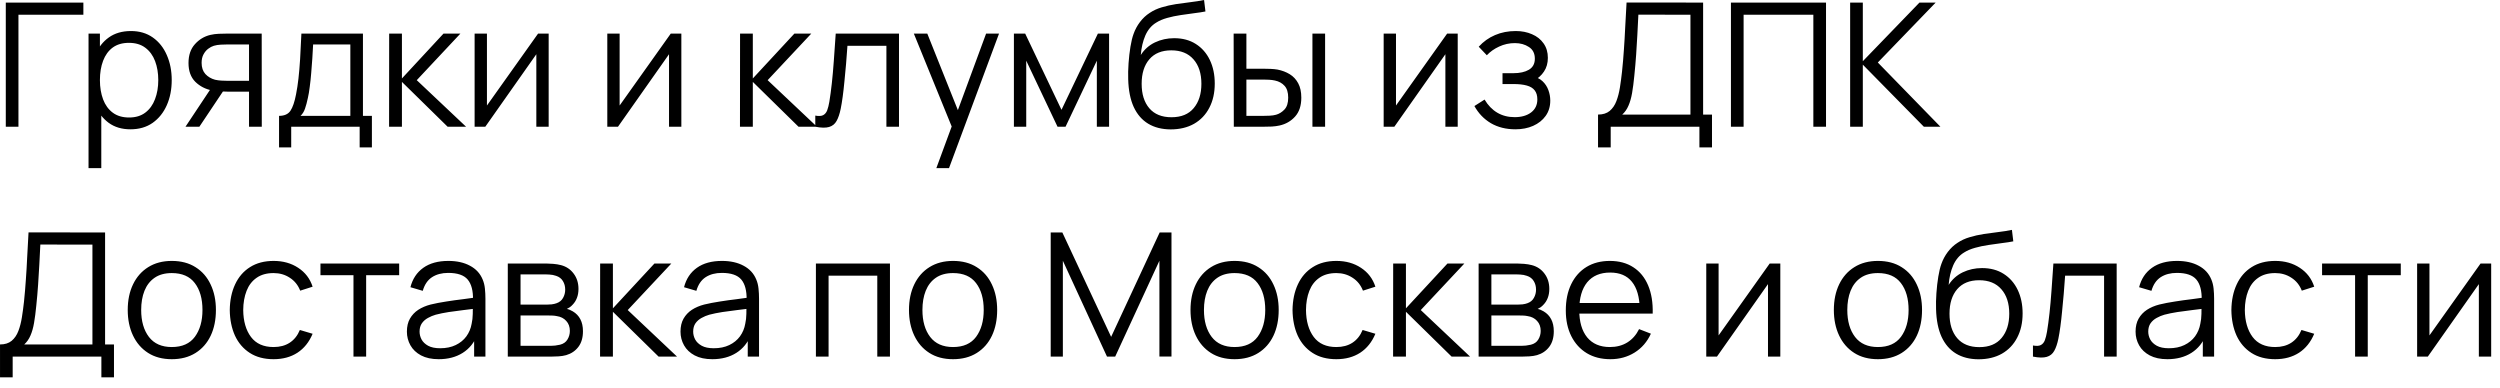 <?xml version="1.0" encoding="UTF-8"?> <svg xmlns="http://www.w3.org/2000/svg" width="174" height="27" viewBox="0 0 174 27" fill="none"><path d="M0.403 8.82V0.18H5.803V1.026H1.284V8.82H0.403ZM9.078 9C8.482 9 7.978 8.85 7.566 8.55C7.154 8.246 6.842 7.836 6.63 7.32C6.418 6.8 6.312 6.218 6.312 5.574C6.312 4.918 6.418 4.334 6.63 3.822C6.846 3.306 7.162 2.9 7.578 2.604C7.994 2.308 8.506 2.16 9.114 2.16C9.706 2.16 10.214 2.31 10.638 2.61C11.062 2.91 11.386 3.318 11.61 3.834C11.838 4.35 11.952 4.93 11.952 5.574C11.952 6.222 11.838 6.804 11.61 7.32C11.382 7.836 11.054 8.246 10.626 8.55C10.198 8.85 9.682 9 9.078 9ZM6.162 11.7V2.34H6.954V7.218H7.05V11.7H6.162ZM8.988 8.178C9.44 8.178 9.816 8.064 10.116 7.836C10.416 7.608 10.64 7.298 10.788 6.906C10.94 6.51 11.016 6.066 11.016 5.574C11.016 5.086 10.942 4.646 10.794 4.254C10.646 3.862 10.42 3.552 10.116 3.324C9.816 3.096 9.434 2.982 8.97 2.982C8.518 2.982 8.142 3.092 7.842 3.312C7.546 3.532 7.324 3.838 7.176 4.23C7.028 4.618 6.954 5.066 6.954 5.574C6.954 6.074 7.028 6.522 7.176 6.918C7.324 7.31 7.548 7.618 7.848 7.842C8.148 8.066 8.528 8.178 8.988 8.178ZM17.332 8.82V6.378H15.82C15.644 6.378 15.462 6.372 15.274 6.36C15.09 6.344 14.918 6.322 14.758 6.294C14.302 6.206 13.914 6.006 13.594 5.694C13.278 5.378 13.12 4.942 13.12 4.386C13.12 3.842 13.268 3.406 13.564 3.078C13.86 2.746 14.218 2.53 14.638 2.43C14.83 2.386 15.024 2.36 15.22 2.352C15.42 2.344 15.592 2.34 15.736 2.34H18.214L18.22 8.82H17.332ZM12.91 8.82L14.716 6.102H15.694L13.876 8.82H12.91ZM15.772 5.622H17.332V3.096H15.772C15.676 3.096 15.542 3.1 15.37 3.108C15.198 3.116 15.036 3.142 14.884 3.186C14.752 3.226 14.62 3.296 14.488 3.396C14.36 3.492 14.252 3.622 14.164 3.786C14.076 3.946 14.032 4.142 14.032 4.374C14.032 4.698 14.12 4.958 14.296 5.154C14.476 5.346 14.7 5.478 14.968 5.55C15.112 5.582 15.256 5.602 15.4 5.61C15.544 5.618 15.668 5.622 15.772 5.622ZM19.422 10.26V8.064C19.791 8.064 20.055 7.946 20.215 7.71C20.375 7.47 20.505 7.088 20.605 6.564C20.672 6.224 20.729 5.858 20.773 5.466C20.817 5.074 20.855 4.626 20.887 4.122C20.919 3.614 20.948 3.02 20.977 2.34H25.261V8.064H25.884V10.26H25.032V8.82H20.268V10.26H19.422ZM20.916 8.064H24.384V3.096H21.793C21.78 3.4 21.762 3.722 21.738 4.062C21.718 4.402 21.692 4.742 21.66 5.082C21.633 5.422 21.599 5.742 21.558 6.042C21.523 6.338 21.479 6.598 21.427 6.822C21.366 7.11 21.3 7.356 21.229 7.56C21.16 7.764 21.056 7.932 20.916 8.064ZM27.08 8.82L27.086 2.34H27.974V5.46L30.866 2.34H32.042L29.006 5.58L32.438 8.82H31.154L27.974 5.7V8.82H27.08ZM38.187 2.34V8.82H37.329V3.774L33.777 8.82H33.033V2.34H33.891V7.344L37.449 2.34H38.187ZM47.422 2.34V8.82H46.564V3.774L43.012 8.82H42.268V2.34H43.126V7.344L46.684 2.34H47.422ZM51.502 8.82L51.508 2.34H52.396V5.46L55.288 2.34H56.464L53.428 5.58L56.86 8.82H55.576L52.396 5.7V8.82H51.502ZM56.744 8.82V8.046C56.984 8.09 57.166 8.08 57.29 8.016C57.418 7.948 57.512 7.836 57.572 7.68C57.632 7.52 57.682 7.322 57.722 7.086C57.786 6.694 57.844 6.262 57.896 5.79C57.948 5.318 57.994 4.798 58.034 4.23C58.078 3.658 58.122 3.028 58.166 2.34H62.57V8.82H61.694V3.186H58.982C58.954 3.61 58.922 4.032 58.886 4.452C58.85 4.872 58.812 5.276 58.772 5.664C58.736 6.048 58.696 6.402 58.652 6.726C58.608 7.05 58.562 7.33 58.514 7.566C58.442 7.922 58.346 8.206 58.226 8.418C58.11 8.63 57.936 8.77 57.704 8.838C57.472 8.906 57.152 8.9 56.744 8.82ZM65.17 11.7L66.424 8.298L66.442 9.306L63.604 2.34H64.54L66.868 8.166H66.484L68.632 2.34H69.532L66.052 11.7H65.17ZM70.568 8.82V2.34H71.354L73.88 7.644L76.412 2.34H77.192V8.82H76.34V4.224L74.162 8.82H73.604L71.426 4.224V8.82H70.568ZM81.469 9.006C80.865 9.002 80.347 8.87 79.915 8.61C79.483 8.35 79.147 7.962 78.907 7.446C78.671 6.93 78.543 6.286 78.523 5.514C78.511 5.174 78.519 4.804 78.547 4.404C78.575 4 78.619 3.616 78.679 3.252C78.739 2.888 78.811 2.592 78.895 2.364C78.999 2.068 79.147 1.792 79.339 1.536C79.535 1.276 79.761 1.064 80.017 0.9C80.265 0.732 80.545 0.602 80.857 0.51C81.173 0.414 81.501 0.34 81.841 0.288C82.185 0.236 82.525 0.19 82.861 0.15C83.201 0.11 83.515 0.06 83.803 -5.38826e-05L83.899 0.798C83.679 0.842 83.419 0.882 83.119 0.918C82.819 0.954 82.505 0.998 82.177 1.05C81.849 1.098 81.535 1.164 81.235 1.248C80.935 1.332 80.679 1.442 80.467 1.578C80.143 1.774 79.893 2.07 79.717 2.466C79.545 2.862 79.439 3.316 79.399 3.828C79.647 3.44 79.975 3.148 80.383 2.952C80.795 2.756 81.241 2.658 81.721 2.658C82.305 2.658 82.807 2.792 83.227 3.06C83.651 3.328 83.977 3.7 84.205 4.176C84.433 4.652 84.547 5.198 84.547 5.814C84.547 6.458 84.421 7.02 84.169 7.5C83.921 7.98 83.567 8.352 83.107 8.616C82.647 8.876 82.101 9.006 81.469 9.006ZM81.535 8.16C82.215 8.16 82.731 7.948 83.083 7.524C83.439 7.1 83.617 6.536 83.617 5.832C83.617 5.112 83.433 4.544 83.065 4.128C82.701 3.712 82.187 3.504 81.523 3.504C80.859 3.504 80.349 3.712 79.993 4.128C79.637 4.544 79.459 5.112 79.459 5.832C79.459 6.552 79.637 7.12 79.993 7.536C80.349 7.952 80.863 8.16 81.535 8.16ZM85.873 8.82L85.861 2.34H86.749V4.782H87.877C88.065 4.782 88.249 4.786 88.429 4.794C88.609 4.802 88.771 4.818 88.915 4.842C89.235 4.906 89.519 5.014 89.767 5.166C90.015 5.318 90.211 5.528 90.355 5.796C90.499 6.06 90.571 6.394 90.571 6.798C90.571 7.354 90.427 7.792 90.139 8.112C89.851 8.432 89.489 8.64 89.053 8.736C88.889 8.772 88.711 8.796 88.519 8.808C88.327 8.816 88.139 8.82 87.955 8.82H85.873ZM86.749 8.064H87.919C88.051 8.064 88.201 8.06 88.369 8.052C88.537 8.044 88.685 8.022 88.813 7.986C89.029 7.926 89.223 7.806 89.395 7.626C89.571 7.442 89.659 7.166 89.659 6.798C89.659 6.434 89.575 6.16 89.407 5.976C89.239 5.788 89.015 5.664 88.735 5.604C88.607 5.576 88.471 5.558 88.327 5.55C88.187 5.542 88.051 5.538 87.919 5.538H86.749V8.064ZM91.345 8.82V2.34H92.227V8.82H91.345ZM101.457 2.34V8.82H100.599V3.774L97.047 8.82H96.303V2.34H97.161V7.344L100.719 2.34H101.457ZM105.475 9C104.823 9 104.253 8.858 103.765 8.574C103.281 8.286 102.899 7.888 102.619 7.38L103.327 6.93C103.563 7.33 103.857 7.634 104.209 7.842C104.561 8.05 104.965 8.154 105.421 8.154C105.897 8.154 106.279 8.044 106.567 7.824C106.855 7.604 106.999 7.302 106.999 6.918C106.999 6.654 106.937 6.444 106.813 6.288C106.693 6.132 106.509 6.02 106.261 5.952C106.017 5.884 105.711 5.85 105.343 5.85H104.575V5.094H105.331C105.779 5.094 106.139 5.014 106.411 4.854C106.687 4.69 106.825 4.434 106.825 4.086C106.825 3.718 106.687 3.446 106.411 3.27C106.139 3.09 105.813 3 105.433 3C105.049 3 104.685 3.08 104.341 3.24C104.001 3.396 103.715 3.598 103.483 3.846L102.919 3.252C103.243 2.896 103.621 2.626 104.053 2.442C104.489 2.254 104.971 2.16 105.499 2.16C105.915 2.16 106.291 2.234 106.627 2.382C106.967 2.526 107.235 2.738 107.431 3.018C107.631 3.298 107.731 3.634 107.731 4.026C107.731 4.394 107.641 4.712 107.461 4.98C107.285 5.248 107.035 5.47 106.711 5.646L106.663 5.316C106.943 5.368 107.175 5.48 107.359 5.652C107.543 5.824 107.679 6.03 107.767 6.27C107.855 6.51 107.899 6.754 107.899 7.002C107.899 7.414 107.791 7.77 107.575 8.07C107.363 8.366 107.073 8.596 106.705 8.76C106.341 8.92 105.931 9 105.475 9ZM111.223 10.26V7.974C111.559 7.974 111.829 7.89 112.033 7.722C112.237 7.55 112.393 7.322 112.501 7.038C112.609 6.754 112.691 6.436 112.747 6.084C112.803 5.728 112.851 5.368 112.891 5.004C112.947 4.472 112.991 3.958 113.023 3.462C113.059 2.966 113.089 2.452 113.113 1.92C113.141 1.388 113.173 0.806 113.209 0.174L118.537 0.18V7.974H119.155V10.26H118.279V8.82H112.105V10.26H111.223ZM112.909 7.974H117.655V1.026L114.031 1.02C114.007 1.508 113.983 1.98 113.959 2.436C113.935 2.892 113.907 3.352 113.875 3.816C113.843 4.28 113.801 4.764 113.749 5.268C113.705 5.728 113.653 6.13 113.593 6.474C113.533 6.818 113.449 7.112 113.341 7.356C113.237 7.6 113.093 7.806 112.909 7.974ZM120.473 8.82V0.18H127.091V8.82H126.209V1.026H121.355V8.82H120.473ZM128.77 8.82V0.18H129.652V4.26L133.594 0.18H134.722L130.696 4.35L135.052 8.82H133.9L129.652 4.5V8.82H128.77ZM0.001 26.26V23.974C0.337 23.974 0.607 23.89 0.81 23.722C1.014 23.55 1.171 23.322 1.278 23.038C1.387 22.754 1.468 22.436 1.524 22.084C1.581 21.728 1.629 21.368 1.669 21.004C1.724 20.472 1.768 19.958 1.8 19.462C1.837 18.966 1.867 18.452 1.891 17.92C1.919 17.388 1.95 16.806 1.986 16.174L7.314 16.18V23.974H7.933V26.26H7.056V24.82H0.882V26.26H0.001ZM1.687 23.974H6.433V17.026L2.808 17.02C2.784 17.508 2.76 17.98 2.736 18.436C2.712 18.892 2.684 19.352 2.652 19.816C2.62 20.28 2.579 20.764 2.526 21.268C2.482 21.728 2.43 22.13 2.37 22.474C2.311 22.818 2.227 23.112 2.119 23.356C2.014 23.6 1.871 23.806 1.687 23.974ZM11.956 25C11.312 25 10.762 24.854 10.306 24.562C9.85 24.27 9.5 23.866 9.256 23.35C9.012 22.834 8.89 22.242 8.89 21.574C8.89 20.894 9.014 20.298 9.262 19.786C9.51 19.274 9.862 18.876 10.318 18.592C10.778 18.304 11.324 18.16 11.956 18.16C12.604 18.16 13.156 18.306 13.612 18.598C14.072 18.886 14.422 19.288 14.662 19.804C14.906 20.316 15.028 20.906 15.028 21.574C15.028 22.254 14.906 22.852 14.662 23.368C14.418 23.88 14.066 24.28 13.606 24.568C13.146 24.856 12.596 25 11.956 25ZM11.956 24.154C12.676 24.154 13.212 23.916 13.564 23.44C13.916 22.96 14.092 22.338 14.092 21.574C14.092 20.79 13.914 20.166 13.558 19.702C13.206 19.238 12.672 19.006 11.956 19.006C11.472 19.006 11.072 19.116 10.756 19.336C10.444 19.552 10.21 19.854 10.054 20.242C9.902 20.626 9.826 21.07 9.826 21.574C9.826 22.354 10.006 22.98 10.366 23.452C10.726 23.92 11.256 24.154 11.956 24.154ZM19.04 25C18.388 25 17.836 24.854 17.384 24.562C16.932 24.27 16.588 23.868 16.352 23.356C16.12 22.84 16 22.248 15.992 21.58C16 20.9 16.124 20.304 16.364 19.792C16.604 19.276 16.95 18.876 17.402 18.592C17.854 18.304 18.402 18.16 19.046 18.16C19.702 18.16 20.272 18.32 20.756 18.64C21.244 18.96 21.578 19.398 21.758 19.954L20.894 20.23C20.742 19.842 20.5 19.542 20.168 19.33C19.84 19.114 19.464 19.006 19.04 19.006C18.564 19.006 18.17 19.116 17.858 19.336C17.546 19.552 17.314 19.854 17.162 20.242C17.01 20.63 16.932 21.076 16.928 21.58C16.936 22.356 17.116 22.98 17.468 23.452C17.82 23.92 18.344 24.154 19.04 24.154C19.48 24.154 19.854 24.054 20.162 23.854C20.474 23.65 20.71 23.354 20.87 22.966L21.758 23.23C21.518 23.806 21.166 24.246 20.702 24.55C20.238 24.85 19.684 25 19.04 25ZM24.602 24.82V19.156H22.304V18.34H27.782V19.156H25.484V24.82H24.602ZM30.534 25C30.046 25 29.636 24.912 29.304 24.736C28.976 24.56 28.73 24.326 28.566 24.034C28.402 23.742 28.32 23.424 28.32 23.08C28.32 22.728 28.39 22.428 28.53 22.18C28.674 21.928 28.868 21.722 29.112 21.562C29.36 21.402 29.646 21.28 29.97 21.196C30.298 21.116 30.66 21.046 31.056 20.986C31.456 20.922 31.846 20.868 32.226 20.824C32.61 20.776 32.946 20.73 33.234 20.686L32.922 20.878C32.934 20.238 32.81 19.764 32.55 19.456C32.29 19.148 31.838 18.994 31.194 18.994C30.75 18.994 30.374 19.094 30.066 19.294C29.762 19.494 29.548 19.81 29.424 20.242L28.566 19.99C28.714 19.41 29.012 18.96 29.46 18.64C29.908 18.32 30.49 18.16 31.206 18.16C31.798 18.16 32.3 18.272 32.712 18.496C33.128 18.716 33.422 19.036 33.594 19.456C33.674 19.644 33.726 19.854 33.75 20.086C33.774 20.318 33.786 20.554 33.786 20.794V24.82H33V23.194L33.228 23.29C33.008 23.846 32.666 24.27 32.202 24.562C31.738 24.854 31.182 25 30.534 25ZM30.636 24.238C31.048 24.238 31.408 24.164 31.716 24.016C32.024 23.868 32.272 23.666 32.46 23.41C32.648 23.15 32.77 22.858 32.826 22.534C32.874 22.326 32.9 22.098 32.904 21.85C32.908 21.598 32.91 21.41 32.91 21.286L33.246 21.46C32.946 21.5 32.62 21.54 32.268 21.58C31.92 21.62 31.576 21.666 31.236 21.718C30.9 21.77 30.596 21.832 30.324 21.904C30.14 21.956 29.962 22.03 29.79 22.126C29.618 22.218 29.476 22.342 29.364 22.498C29.256 22.654 29.202 22.848 29.202 23.08C29.202 23.268 29.248 23.45 29.34 23.626C29.436 23.802 29.588 23.948 29.796 24.064C30.008 24.18 30.288 24.238 30.636 24.238ZM35.342 24.82V18.34H38.012C38.148 18.34 38.312 18.348 38.504 18.364C38.7 18.38 38.882 18.41 39.05 18.454C39.414 18.55 39.706 18.746 39.926 19.042C40.15 19.338 40.262 19.694 40.262 20.11C40.262 20.342 40.226 20.55 40.154 20.734C40.086 20.914 39.988 21.07 39.86 21.202C39.8 21.27 39.734 21.33 39.662 21.382C39.59 21.43 39.52 21.47 39.452 21.502C39.58 21.526 39.718 21.582 39.866 21.67C40.098 21.806 40.274 21.99 40.394 22.222C40.514 22.45 40.574 22.728 40.574 23.056C40.574 23.5 40.468 23.862 40.256 24.142C40.044 24.422 39.76 24.614 39.404 24.718C39.244 24.762 39.07 24.79 38.882 24.802C38.698 24.814 38.524 24.82 38.36 24.82H35.342ZM36.23 24.07H38.318C38.402 24.07 38.508 24.064 38.636 24.052C38.764 24.036 38.878 24.016 38.978 23.992C39.214 23.932 39.386 23.812 39.494 23.632C39.606 23.448 39.662 23.248 39.662 23.032C39.662 22.748 39.578 22.516 39.41 22.336C39.246 22.152 39.026 22.04 38.75 22C38.658 21.98 38.562 21.968 38.462 21.964C38.362 21.96 38.272 21.958 38.192 21.958H36.23V24.07ZM36.23 21.202H38.042C38.146 21.202 38.262 21.196 38.39 21.184C38.522 21.168 38.636 21.142 38.732 21.106C38.94 21.034 39.092 20.91 39.188 20.734C39.288 20.558 39.338 20.366 39.338 20.158C39.338 19.93 39.284 19.73 39.176 19.558C39.072 19.386 38.914 19.266 38.702 19.198C38.558 19.146 38.402 19.116 38.234 19.108C38.07 19.1 37.966 19.096 37.922 19.096H36.23V21.202ZM41.764 24.82L41.77 18.34H42.658V21.46L45.55 18.34H46.726L43.69 21.58L47.122 24.82H45.838L42.658 21.7V24.82H41.764ZM49.577 25C49.089 25 48.679 24.912 48.347 24.736C48.019 24.56 47.773 24.326 47.609 24.034C47.445 23.742 47.363 23.424 47.363 23.08C47.363 22.728 47.433 22.428 47.573 22.18C47.717 21.928 47.911 21.722 48.155 21.562C48.403 21.402 48.689 21.28 49.013 21.196C49.341 21.116 49.703 21.046 50.099 20.986C50.499 20.922 50.889 20.868 51.269 20.824C51.653 20.776 51.989 20.73 52.277 20.686L51.965 20.878C51.977 20.238 51.853 19.764 51.593 19.456C51.333 19.148 50.881 18.994 50.237 18.994C49.793 18.994 49.417 19.094 49.109 19.294C48.805 19.494 48.591 19.81 48.467 20.242L47.609 19.99C47.757 19.41 48.055 18.96 48.503 18.64C48.951 18.32 49.533 18.16 50.249 18.16C50.841 18.16 51.343 18.272 51.755 18.496C52.171 18.716 52.465 19.036 52.637 19.456C52.717 19.644 52.769 19.854 52.793 20.086C52.817 20.318 52.829 20.554 52.829 20.794V24.82H52.043V23.194L52.271 23.29C52.051 23.846 51.709 24.27 51.245 24.562C50.781 24.854 50.225 25 49.577 25ZM49.679 24.238C50.091 24.238 50.451 24.164 50.759 24.016C51.067 23.868 51.315 23.666 51.503 23.41C51.691 23.15 51.813 22.858 51.869 22.534C51.917 22.326 51.943 22.098 51.947 21.85C51.951 21.598 51.953 21.41 51.953 21.286L52.289 21.46C51.989 21.5 51.663 21.54 51.311 21.58C50.963 21.62 50.619 21.666 50.279 21.718C49.943 21.77 49.639 21.832 49.367 21.904C49.183 21.956 49.005 22.03 48.833 22.126C48.661 22.218 48.519 22.342 48.407 22.498C48.299 22.654 48.245 22.848 48.245 23.08C48.245 23.268 48.291 23.45 48.383 23.626C48.479 23.802 48.631 23.948 48.839 24.064C49.051 24.18 49.331 24.238 49.679 24.238ZM56.787 24.82V18.34H61.941V24.82H61.059V19.186H57.669V24.82H56.787ZM66.331 25C65.687 25 65.137 24.854 64.681 24.562C64.225 24.27 63.875 23.866 63.631 23.35C63.387 22.834 63.265 22.242 63.265 21.574C63.265 20.894 63.389 20.298 63.637 19.786C63.885 19.274 64.237 18.876 64.693 18.592C65.153 18.304 65.699 18.16 66.331 18.16C66.979 18.16 67.531 18.306 67.987 18.598C68.447 18.886 68.797 19.288 69.037 19.804C69.281 20.316 69.403 20.906 69.403 21.574C69.403 22.254 69.281 22.852 69.037 23.368C68.793 23.88 68.441 24.28 67.981 24.568C67.521 24.856 66.971 25 66.331 25ZM66.331 24.154C67.051 24.154 67.587 23.916 67.939 23.44C68.291 22.96 68.467 22.338 68.467 21.574C68.467 20.79 68.289 20.166 67.933 19.702C67.581 19.238 67.047 19.006 66.331 19.006C65.847 19.006 65.447 19.116 65.131 19.336C64.819 19.552 64.585 19.854 64.429 20.242C64.277 20.626 64.201 21.07 64.201 21.574C64.201 22.354 64.381 22.98 64.741 23.452C65.101 23.92 65.631 24.154 66.331 24.154ZM73.129 24.82V16.18H73.939L77.335 23.446L80.713 16.18H81.535V24.814H80.695V18.148L77.617 24.82H77.047L73.975 18.148V24.82H73.129ZM85.925 25C85.281 25 84.731 24.854 84.275 24.562C83.819 24.27 83.469 23.866 83.225 23.35C82.981 22.834 82.859 22.242 82.859 21.574C82.859 20.894 82.983 20.298 83.231 19.786C83.479 19.274 83.831 18.876 84.287 18.592C84.747 18.304 85.293 18.16 85.925 18.16C86.573 18.16 87.125 18.306 87.581 18.598C88.041 18.886 88.391 19.288 88.631 19.804C88.875 20.316 88.997 20.906 88.997 21.574C88.997 22.254 88.875 22.852 88.631 23.368C88.387 23.88 88.035 24.28 87.575 24.568C87.115 24.856 86.565 25 85.925 25ZM85.925 24.154C86.645 24.154 87.181 23.916 87.533 23.44C87.885 22.96 88.061 22.338 88.061 21.574C88.061 20.79 87.883 20.166 87.527 19.702C87.175 19.238 86.641 19.006 85.925 19.006C85.441 19.006 85.041 19.116 84.725 19.336C84.413 19.552 84.179 19.854 84.023 20.242C83.871 20.626 83.795 21.07 83.795 21.574C83.795 22.354 83.975 22.98 84.335 23.452C84.695 23.92 85.225 24.154 85.925 24.154ZM93.008 25C92.356 25 91.805 24.854 91.353 24.562C90.9 24.27 90.556 23.868 90.32 23.356C90.088 22.84 89.969 22.248 89.96 21.58C89.969 20.9 90.093 20.304 90.332 19.792C90.573 19.276 90.918 18.876 91.371 18.592C91.823 18.304 92.371 18.16 93.014 18.16C93.671 18.16 94.24 18.32 94.725 18.64C95.213 18.96 95.546 19.398 95.727 19.954L94.862 20.23C94.71 19.842 94.469 19.542 94.136 19.33C93.808 19.114 93.433 19.006 93.008 19.006C92.532 19.006 92.138 19.116 91.826 19.336C91.514 19.552 91.282 19.854 91.13 20.242C90.978 20.63 90.9 21.076 90.897 21.58C90.904 22.356 91.085 22.98 91.436 23.452C91.788 23.92 92.312 24.154 93.008 24.154C93.448 24.154 93.823 24.054 94.13 23.854C94.442 23.65 94.678 23.354 94.838 22.966L95.727 23.23C95.487 23.806 95.135 24.246 94.671 24.55C94.207 24.85 93.653 25 93.008 25ZM96.959 24.82L96.965 18.34H97.853V21.46L100.745 18.34H101.921L98.885 21.58L102.317 24.82H101.033L97.853 21.7V24.82H96.959ZM102.912 24.82V18.34H105.582C105.718 18.34 105.882 18.348 106.074 18.364C106.27 18.38 106.452 18.41 106.62 18.454C106.984 18.55 107.276 18.746 107.496 19.042C107.72 19.338 107.832 19.694 107.832 20.11C107.832 20.342 107.796 20.55 107.724 20.734C107.656 20.914 107.558 21.07 107.43 21.202C107.37 21.27 107.304 21.33 107.232 21.382C107.16 21.43 107.09 21.47 107.022 21.502C107.15 21.526 107.288 21.582 107.436 21.67C107.668 21.806 107.844 21.99 107.964 22.222C108.084 22.45 108.144 22.728 108.144 23.056C108.144 23.5 108.038 23.862 107.826 24.142C107.614 24.422 107.33 24.614 106.974 24.718C106.814 24.762 106.64 24.79 106.452 24.802C106.268 24.814 106.094 24.82 105.93 24.82H102.912ZM103.8 24.07H105.888C105.972 24.07 106.078 24.064 106.206 24.052C106.334 24.036 106.448 24.016 106.548 23.992C106.784 23.932 106.956 23.812 107.064 23.632C107.176 23.448 107.232 23.248 107.232 23.032C107.232 22.748 107.148 22.516 106.98 22.336C106.816 22.152 106.596 22.04 106.32 22C106.228 21.98 106.132 21.968 106.032 21.964C105.932 21.96 105.842 21.958 105.762 21.958H103.8V24.07ZM103.8 21.202H105.612C105.716 21.202 105.832 21.196 105.96 21.184C106.092 21.168 106.206 21.142 106.302 21.106C106.51 21.034 106.662 20.91 106.758 20.734C106.858 20.558 106.908 20.366 106.908 20.158C106.908 19.93 106.854 19.73 106.746 19.558C106.642 19.386 106.484 19.266 106.272 19.198C106.128 19.146 105.972 19.116 105.804 19.108C105.64 19.1 105.536 19.096 105.492 19.096H103.8V21.202ZM112.082 25C111.45 25 110.902 24.86 110.438 24.58C109.978 24.3 109.62 23.906 109.364 23.398C109.108 22.89 108.98 22.294 108.98 21.61C108.98 20.902 109.106 20.29 109.358 19.774C109.61 19.258 109.964 18.86 110.42 18.58C110.88 18.3 111.422 18.16 112.046 18.16C112.686 18.16 113.232 18.308 113.684 18.604C114.136 18.896 114.478 19.316 114.71 19.864C114.942 20.412 115.048 21.066 115.028 21.826H114.128V21.514C114.112 20.674 113.93 20.04 113.582 19.612C113.238 19.184 112.734 18.97 112.07 18.97C111.374 18.97 110.84 19.196 110.468 19.648C110.1 20.1 109.916 20.744 109.916 21.58C109.916 22.396 110.1 23.03 110.468 23.482C110.84 23.93 111.366 24.154 112.046 24.154C112.51 24.154 112.914 24.048 113.258 23.836C113.606 23.62 113.88 23.31 114.08 22.906L114.902 23.224C114.646 23.788 114.268 24.226 113.768 24.538C113.272 24.846 112.71 25 112.082 25ZM109.604 21.826V21.088H114.554V21.826H109.604ZM123.91 18.34V24.82H123.052V19.774L119.5 24.82H118.756V18.34H119.614V23.344L123.172 18.34H123.91ZM130.702 25C130.058 25 129.508 24.854 129.052 24.562C128.596 24.27 128.246 23.866 128.002 23.35C127.758 22.834 127.636 22.242 127.636 21.574C127.636 20.894 127.76 20.298 128.008 19.786C128.256 19.274 128.608 18.876 129.064 18.592C129.524 18.304 130.07 18.16 130.702 18.16C131.35 18.16 131.902 18.306 132.358 18.598C132.818 18.886 133.168 19.288 133.408 19.804C133.652 20.316 133.774 20.906 133.774 21.574C133.774 22.254 133.652 22.852 133.408 23.368C133.164 23.88 132.812 24.28 132.352 24.568C131.892 24.856 131.342 25 130.702 25ZM130.702 24.154C131.422 24.154 131.958 23.916 132.31 23.44C132.662 22.96 132.838 22.338 132.838 21.574C132.838 20.79 132.66 20.166 132.304 19.702C131.952 19.238 131.418 19.006 130.702 19.006C130.218 19.006 129.818 19.116 129.502 19.336C129.19 19.552 128.956 19.854 128.8 20.242C128.648 20.626 128.572 21.07 128.572 21.574C128.572 22.354 128.752 22.98 129.112 23.452C129.472 23.92 130.002 24.154 130.702 24.154ZM137.696 25.006C137.092 25.002 136.574 24.87 136.142 24.61C135.71 24.35 135.374 23.962 135.134 23.446C134.898 22.93 134.77 22.286 134.75 21.514C134.738 21.174 134.746 20.804 134.774 20.404C134.802 20 134.846 19.616 134.906 19.252C134.966 18.888 135.038 18.592 135.122 18.364C135.226 18.068 135.374 17.792 135.566 17.536C135.762 17.276 135.988 17.064 136.244 16.9C136.492 16.732 136.772 16.602 137.084 16.51C137.4 16.414 137.728 16.34 138.068 16.288C138.412 16.236 138.752 16.19 139.088 16.15C139.428 16.11 139.742 16.06 140.03 16L140.126 16.798C139.906 16.842 139.646 16.882 139.346 16.918C139.046 16.954 138.732 16.998 138.404 17.05C138.076 17.098 137.762 17.164 137.462 17.248C137.162 17.332 136.906 17.442 136.694 17.578C136.37 17.774 136.12 18.07 135.944 18.466C135.772 18.862 135.666 19.316 135.626 19.828C135.874 19.44 136.202 19.148 136.61 18.952C137.022 18.756 137.468 18.658 137.948 18.658C138.532 18.658 139.034 18.792 139.454 19.06C139.878 19.328 140.204 19.7 140.432 20.176C140.66 20.652 140.774 21.198 140.774 21.814C140.774 22.458 140.648 23.02 140.396 23.5C140.148 23.98 139.794 24.352 139.334 24.616C138.874 24.876 138.328 25.006 137.696 25.006ZM137.762 24.16C138.442 24.16 138.958 23.948 139.31 23.524C139.666 23.1 139.844 22.536 139.844 21.832C139.844 21.112 139.66 20.544 139.292 20.128C138.928 19.712 138.414 19.504 137.75 19.504C137.086 19.504 136.576 19.712 136.22 20.128C135.864 20.544 135.686 21.112 135.686 21.832C135.686 22.552 135.864 23.12 136.22 23.536C136.576 23.952 137.09 24.16 137.762 24.16ZM141.494 24.82V24.046C141.734 24.09 141.916 24.08 142.04 24.016C142.168 23.948 142.262 23.836 142.322 23.68C142.382 23.52 142.432 23.322 142.472 23.086C142.536 22.694 142.594 22.262 142.646 21.79C142.698 21.318 142.744 20.798 142.784 20.23C142.828 19.658 142.872 19.028 142.916 18.34H147.32V24.82H146.444V19.186H143.732C143.704 19.61 143.672 20.032 143.636 20.452C143.6 20.872 143.562 21.276 143.522 21.664C143.486 22.048 143.446 22.402 143.402 22.726C143.358 23.05 143.312 23.33 143.264 23.566C143.192 23.922 143.096 24.206 142.976 24.418C142.86 24.63 142.686 24.77 142.454 24.838C142.222 24.906 141.902 24.9 141.494 24.82ZM150.85 25C150.362 25 149.952 24.912 149.62 24.736C149.292 24.56 149.046 24.326 148.882 24.034C148.718 23.742 148.636 23.424 148.636 23.08C148.636 22.728 148.706 22.428 148.846 22.18C148.99 21.928 149.184 21.722 149.428 21.562C149.676 21.402 149.962 21.28 150.286 21.196C150.614 21.116 150.976 21.046 151.372 20.986C151.772 20.922 152.162 20.868 152.542 20.824C152.926 20.776 153.262 20.73 153.55 20.686L153.238 20.878C153.25 20.238 153.126 19.764 152.866 19.456C152.606 19.148 152.154 18.994 151.51 18.994C151.066 18.994 150.69 19.094 150.382 19.294C150.078 19.494 149.864 19.81 149.74 20.242L148.882 19.99C149.03 19.41 149.328 18.96 149.776 18.64C150.224 18.32 150.806 18.16 151.522 18.16C152.114 18.16 152.616 18.272 153.028 18.496C153.444 18.716 153.738 19.036 153.91 19.456C153.99 19.644 154.042 19.854 154.066 20.086C154.09 20.318 154.102 20.554 154.102 20.794V24.82H153.316V23.194L153.544 23.29C153.324 23.846 152.982 24.27 152.518 24.562C152.054 24.854 151.498 25 150.85 25ZM150.952 24.238C151.364 24.238 151.724 24.164 152.032 24.016C152.34 23.868 152.588 23.666 152.776 23.41C152.964 23.15 153.086 22.858 153.142 22.534C153.19 22.326 153.216 22.098 153.22 21.85C153.224 21.598 153.226 21.41 153.226 21.286L153.562 21.46C153.262 21.5 152.936 21.54 152.584 21.58C152.236 21.62 151.892 21.666 151.552 21.718C151.216 21.77 150.912 21.832 150.64 21.904C150.456 21.956 150.278 22.03 150.106 22.126C149.934 22.218 149.792 22.342 149.68 22.498C149.572 22.654 149.518 22.848 149.518 23.08C149.518 23.268 149.564 23.45 149.656 23.626C149.752 23.802 149.904 23.948 150.112 24.064C150.324 24.18 150.604 24.238 150.952 24.238ZM158.352 25C157.7 25 157.148 24.854 156.696 24.562C156.244 24.27 155.9 23.868 155.664 23.356C155.432 22.84 155.312 22.248 155.304 21.58C155.312 20.9 155.436 20.304 155.676 19.792C155.916 19.276 156.262 18.876 156.714 18.592C157.166 18.304 157.714 18.16 158.358 18.16C159.014 18.16 159.584 18.32 160.068 18.64C160.556 18.96 160.89 19.398 161.07 19.954L160.206 20.23C160.054 19.842 159.812 19.542 159.48 19.33C159.152 19.114 158.776 19.006 158.352 19.006C157.876 19.006 157.482 19.116 157.17 19.336C156.858 19.552 156.626 19.854 156.474 20.242C156.322 20.63 156.244 21.076 156.24 21.58C156.248 22.356 156.428 22.98 156.78 23.452C157.132 23.92 157.656 24.154 158.352 24.154C158.792 24.154 159.166 24.054 159.474 23.854C159.786 23.65 160.022 23.354 160.182 22.966L161.07 23.23C160.83 23.806 160.478 24.246 160.014 24.55C159.55 24.85 158.996 25 158.352 25ZM163.914 24.82V19.156H161.616V18.34H167.094V19.156H164.796V24.82H163.914ZM173.386 18.34V24.82H172.528V19.774L168.976 24.82H168.232V18.34H169.09V23.344L172.648 18.34H173.386Z" fill="black"></path></svg> 